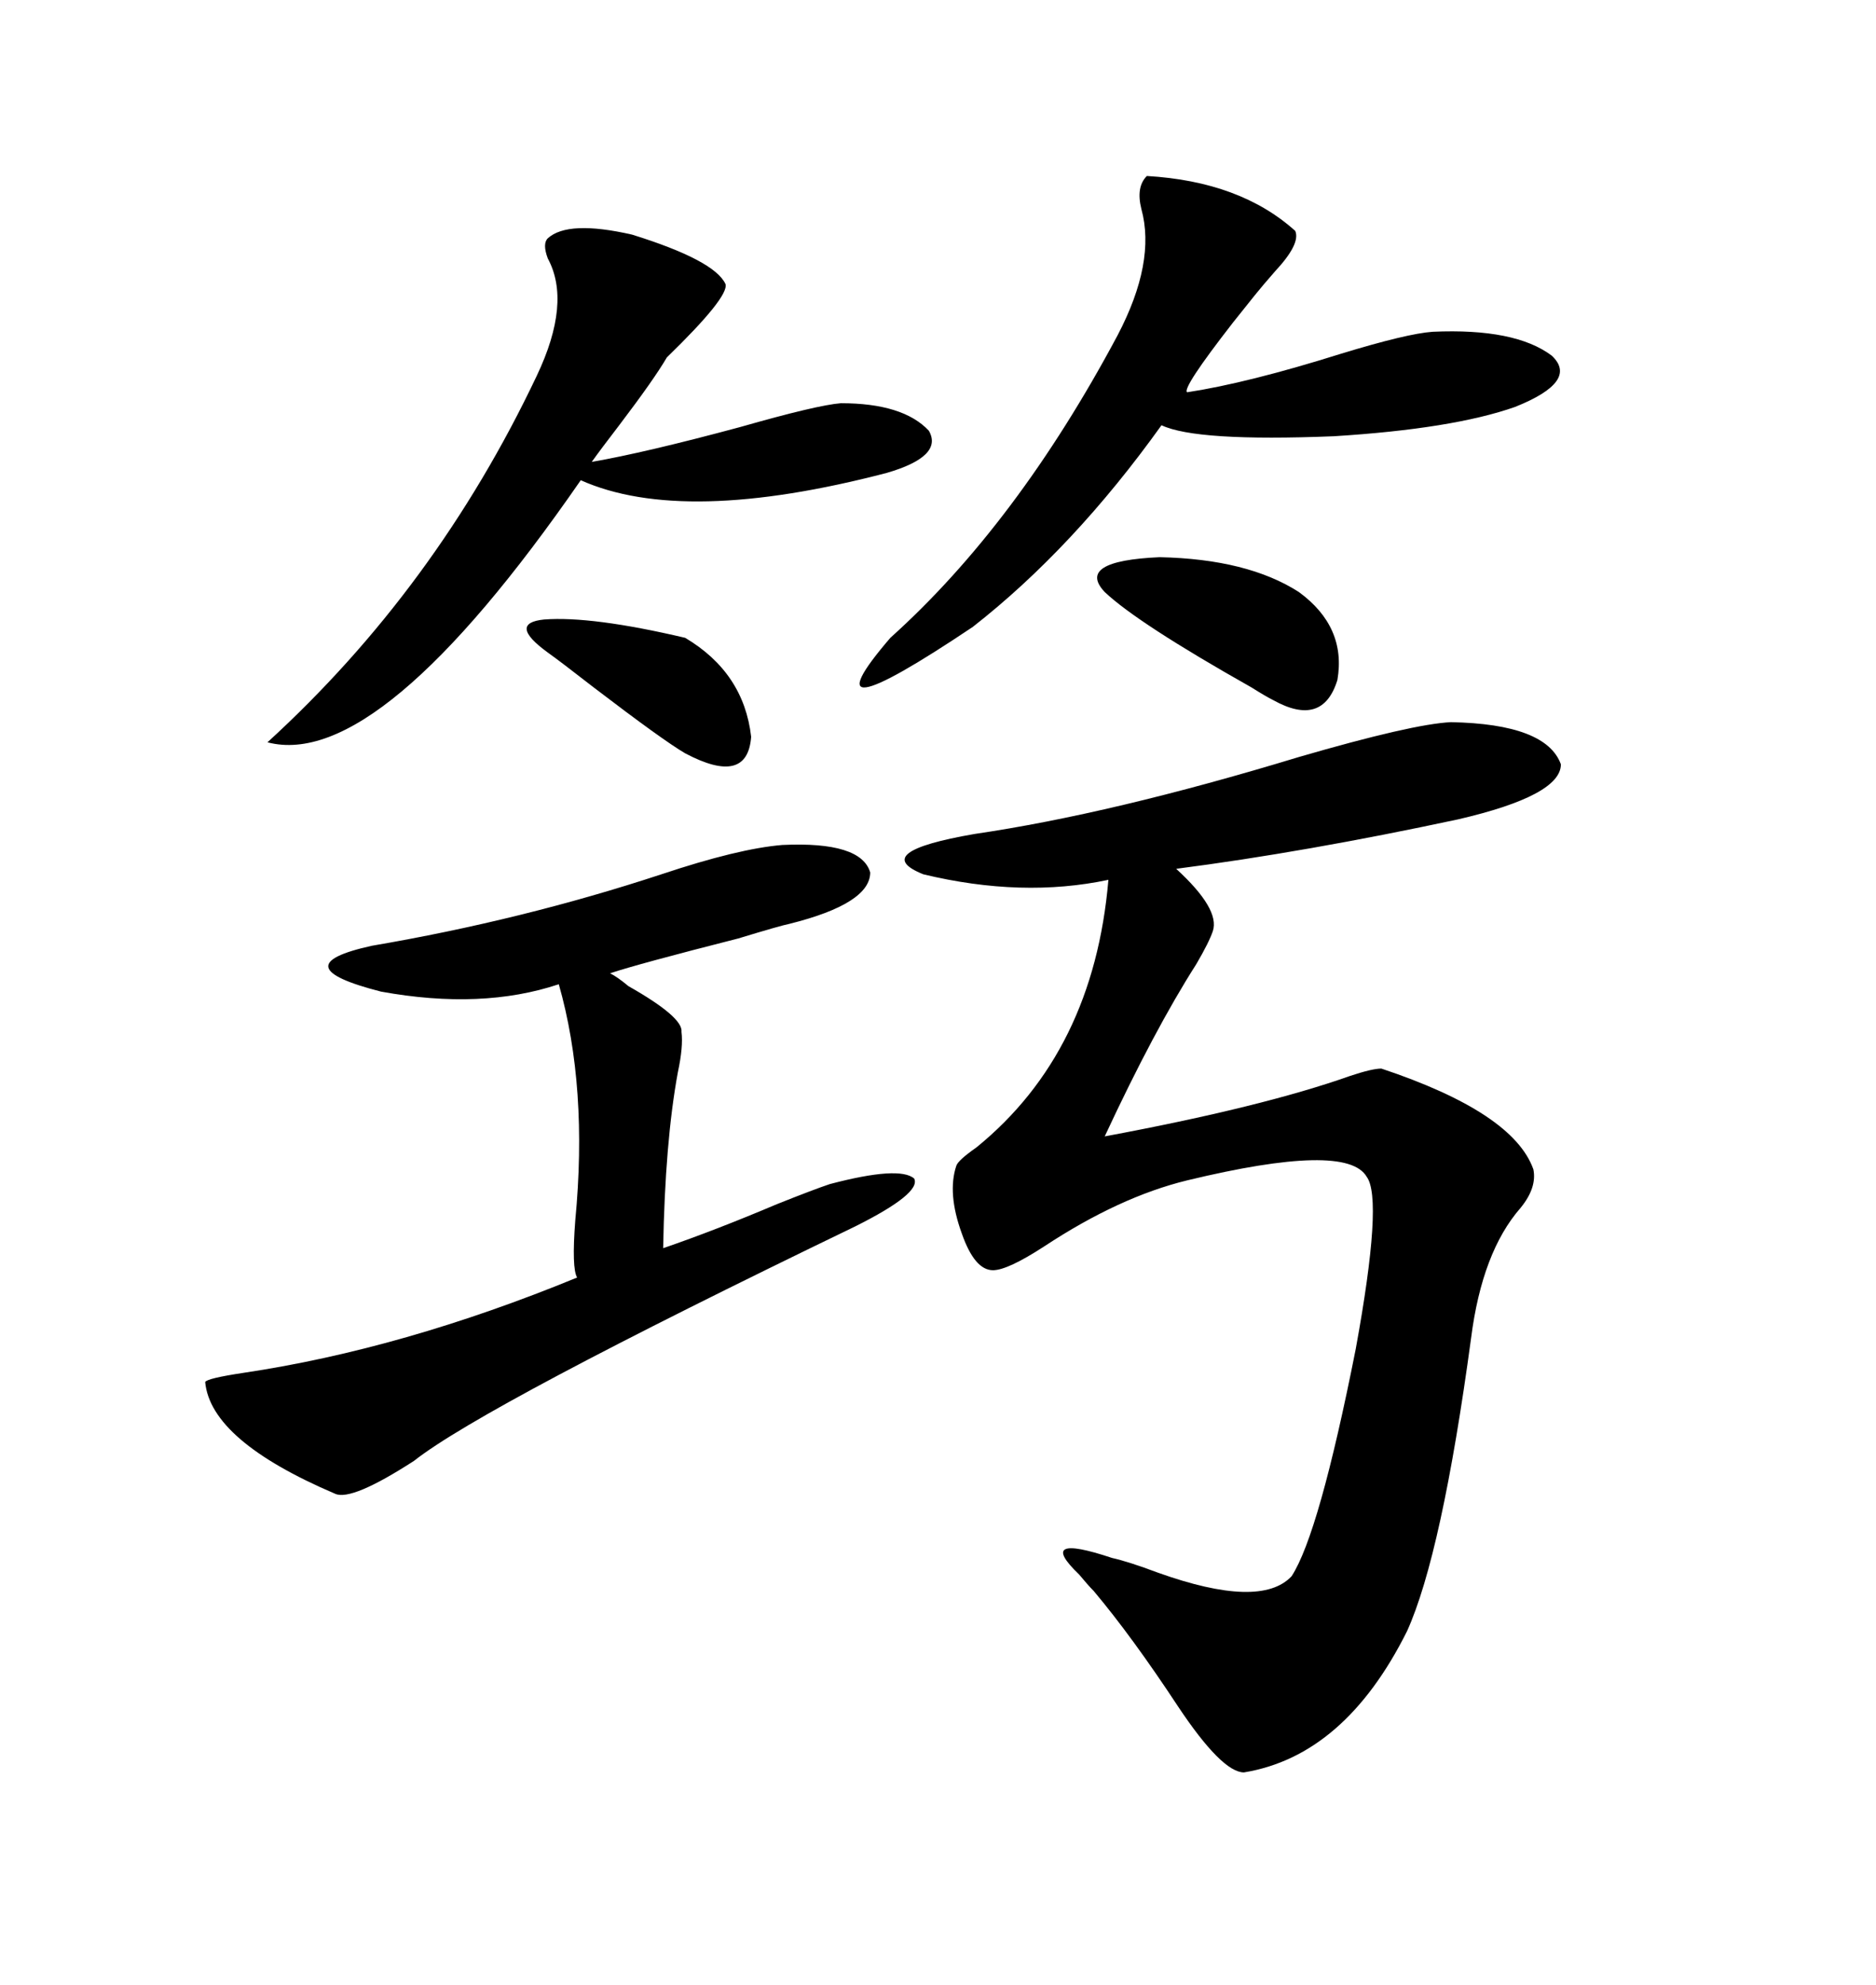 <svg xmlns="http://www.w3.org/2000/svg" xmlns:xlink="http://www.w3.org/1999/xlink" width="300" height="317.285"><path d="M232.03 115.43L232.03 115.43Q247.27 115.72 249.61 122.17L249.61 122.17Q249.61 127.15 233.20 130.96L233.20 130.96Q208.59 136.23 188.09 138.87L188.09 138.87Q195.12 145.31 193.95 148.83L193.95 148.83Q193.36 150.59 191.31 154.10L191.31 154.10Q184.57 164.65 176.66 181.64L176.66 181.64Q201.86 176.95 215.92 171.97L215.92 171.97Q219.43 170.80 220.90 170.80L220.90 170.80Q241.99 177.83 245.21 186.91L245.21 186.91Q245.80 189.84 243.16 193.07L243.16 193.07Q237.01 200.10 235.25 213.87L235.25 213.87Q230.57 248.44 225 260.74L225 260.74Q215.04 280.66 198.93 283.30L198.93 283.30Q195.41 283.30 188.38 272.75L188.38 272.75Q181.05 261.62 174.90 254.30L174.90 254.30Q174.02 253.42 172.56 251.66L172.56 251.66Q165.53 244.92 177.83 249.02L177.83 249.02Q180.47 249.61 185.16 251.37L185.16 251.37Q201.56 257.23 206.54 251.95L206.54 251.95Q210.94 245.21 216.80 215.63L216.80 215.63Q221.19 191.60 218.55 188.09L218.55 188.09Q215.33 182.52 189.84 188.67L189.84 188.67Q179.00 191.31 166.99 199.22L166.99 199.22Q161.13 203.03 158.79 203.03L158.79 203.03Q155.86 203.03 153.81 197.17L153.81 197.17Q151.46 190.72 152.93 186.33L152.93 186.33Q153.22 185.45 156.15 183.40L156.15 183.40Q174.90 168.16 177.25 140.63L177.25 140.63Q163.48 143.55 147.66 139.75L147.66 139.75Q138.87 136.23 155.86 133.30L155.86 133.30Q177.83 130.08 207.71 121.00L207.71 121.00Q225.88 115.72 232.03 115.43ZM125.10 135.06L125.10 135.06Q137.70 134.47 139.16 139.45L139.16 139.45Q139.16 144.43 126.27 147.66L126.27 147.66Q124.80 147.95 118.07 150L118.07 150Q101.95 154.10 97.56 155.57L97.56 155.57Q98.73 156.15 100.49 157.62L100.49 157.62Q109.28 162.60 108.98 164.94L108.98 164.94Q109.28 167.29 108.40 171.39L108.40 171.39Q106.35 182.52 106.05 199.51L106.05 199.51Q114.55 196.58 124.22 192.48L124.22 192.48Q130.08 190.14 132.71 189.26L132.71 189.26Q143.85 186.33 146.19 188.38L146.19 188.38Q147.36 190.72 136.82 196.00L136.82 196.00Q77.34 224.71 66.21 233.50L66.21 233.50Q56.25 239.94 53.61 238.77L53.61 238.77Q33.69 230.27 32.81 220.90L32.81 220.90Q33.11 220.31 38.96 219.43L38.96 219.43Q64.45 215.63 92.29 204.20L92.29 204.20Q91.41 202.73 91.99 195.12L91.99 195.12Q94.04 173.73 89.36 157.32L89.36 157.32Q77.05 161.43 60.94 158.50L60.94 158.50Q44.82 154.39 59.47 151.17L59.47 151.17Q83.50 147.07 105.76 139.75L105.76 139.75Q118.07 135.64 125.10 135.06ZM87.60 38.09L87.60 38.09Q90.82 35.16 101.07 37.50L101.07 37.50Q114.26 41.60 116.02 45.41L116.02 45.41Q116.60 47.46 106.64 57.13L106.64 57.13Q104.59 60.64 99.02 67.97L99.02 67.97Q96.09 71.78 94.63 73.83L94.63 73.83Q103.13 72.36 118.36 68.26L118.36 68.26Q130.66 64.75 134.47 64.45L134.47 64.45Q144.43 64.45 148.54 68.85L148.54 68.85Q150.88 72.95 141.80 75.59L141.80 75.59Q109.28 84.08 92.87 76.76L92.87 76.76Q60.64 123.34 42.77 118.65L42.77 118.65Q69.73 94.04 85.84 60.06L85.84 60.06Q91.41 48.34 87.60 41.31L87.60 41.31Q86.72 38.96 87.60 38.09ZM183.40 28.13L183.40 28.13Q198.34 29.00 207.13 36.91L207.13 36.91Q208.01 38.96 203.91 43.36L203.91 43.36Q201.86 45.70 200.68 47.17L200.68 47.17Q199.51 48.63 197.17 51.56L197.17 51.56Q188.96 62.11 189.84 62.70L189.84 62.70Q199.51 61.23 214.45 56.54L214.45 56.54Q225 53.32 229.10 53.03L229.10 53.03Q242.29 52.44 248.14 56.84L248.14 56.84Q252.54 60.94 242.29 65.04L242.29 65.04Q232.32 68.55 213.28 69.73L213.28 69.73Q191.31 70.61 185.74 67.97L185.74 67.97Q171.68 87.60 155.57 100.20L155.57 100.20Q128.03 118.65 142.38 101.95L142.38 101.95Q162.60 83.79 178.71 53.61L178.71 53.61Q184.86 41.89 182.52 33.40L182.52 33.40Q181.64 29.88 183.40 28.13ZM176.66 94.63L176.66 94.63Q171.97 89.65 185.45 89.06L185.45 89.06Q199.51 89.36 207.71 94.63L207.71 94.63Q215.33 100.20 213.87 108.69L213.87 108.69Q211.52 116.31 203.61 111.91L203.61 111.91Q202.44 111.33 200.10 109.86L200.10 109.86Q181.93 99.61 176.66 94.63ZM87.60 104.30L87.60 104.30Q81.15 99.61 87.01 99.02L87.01 99.02Q94.63 98.44 109.57 101.95L109.57 101.95Q118.95 107.52 120.12 117.77L120.12 117.77Q119.53 125.68 109.57 120.41L109.57 120.41Q106.05 118.36 94.92 109.86L94.92 109.86Q89.65 105.76 87.60 104.30Z"/></svg>